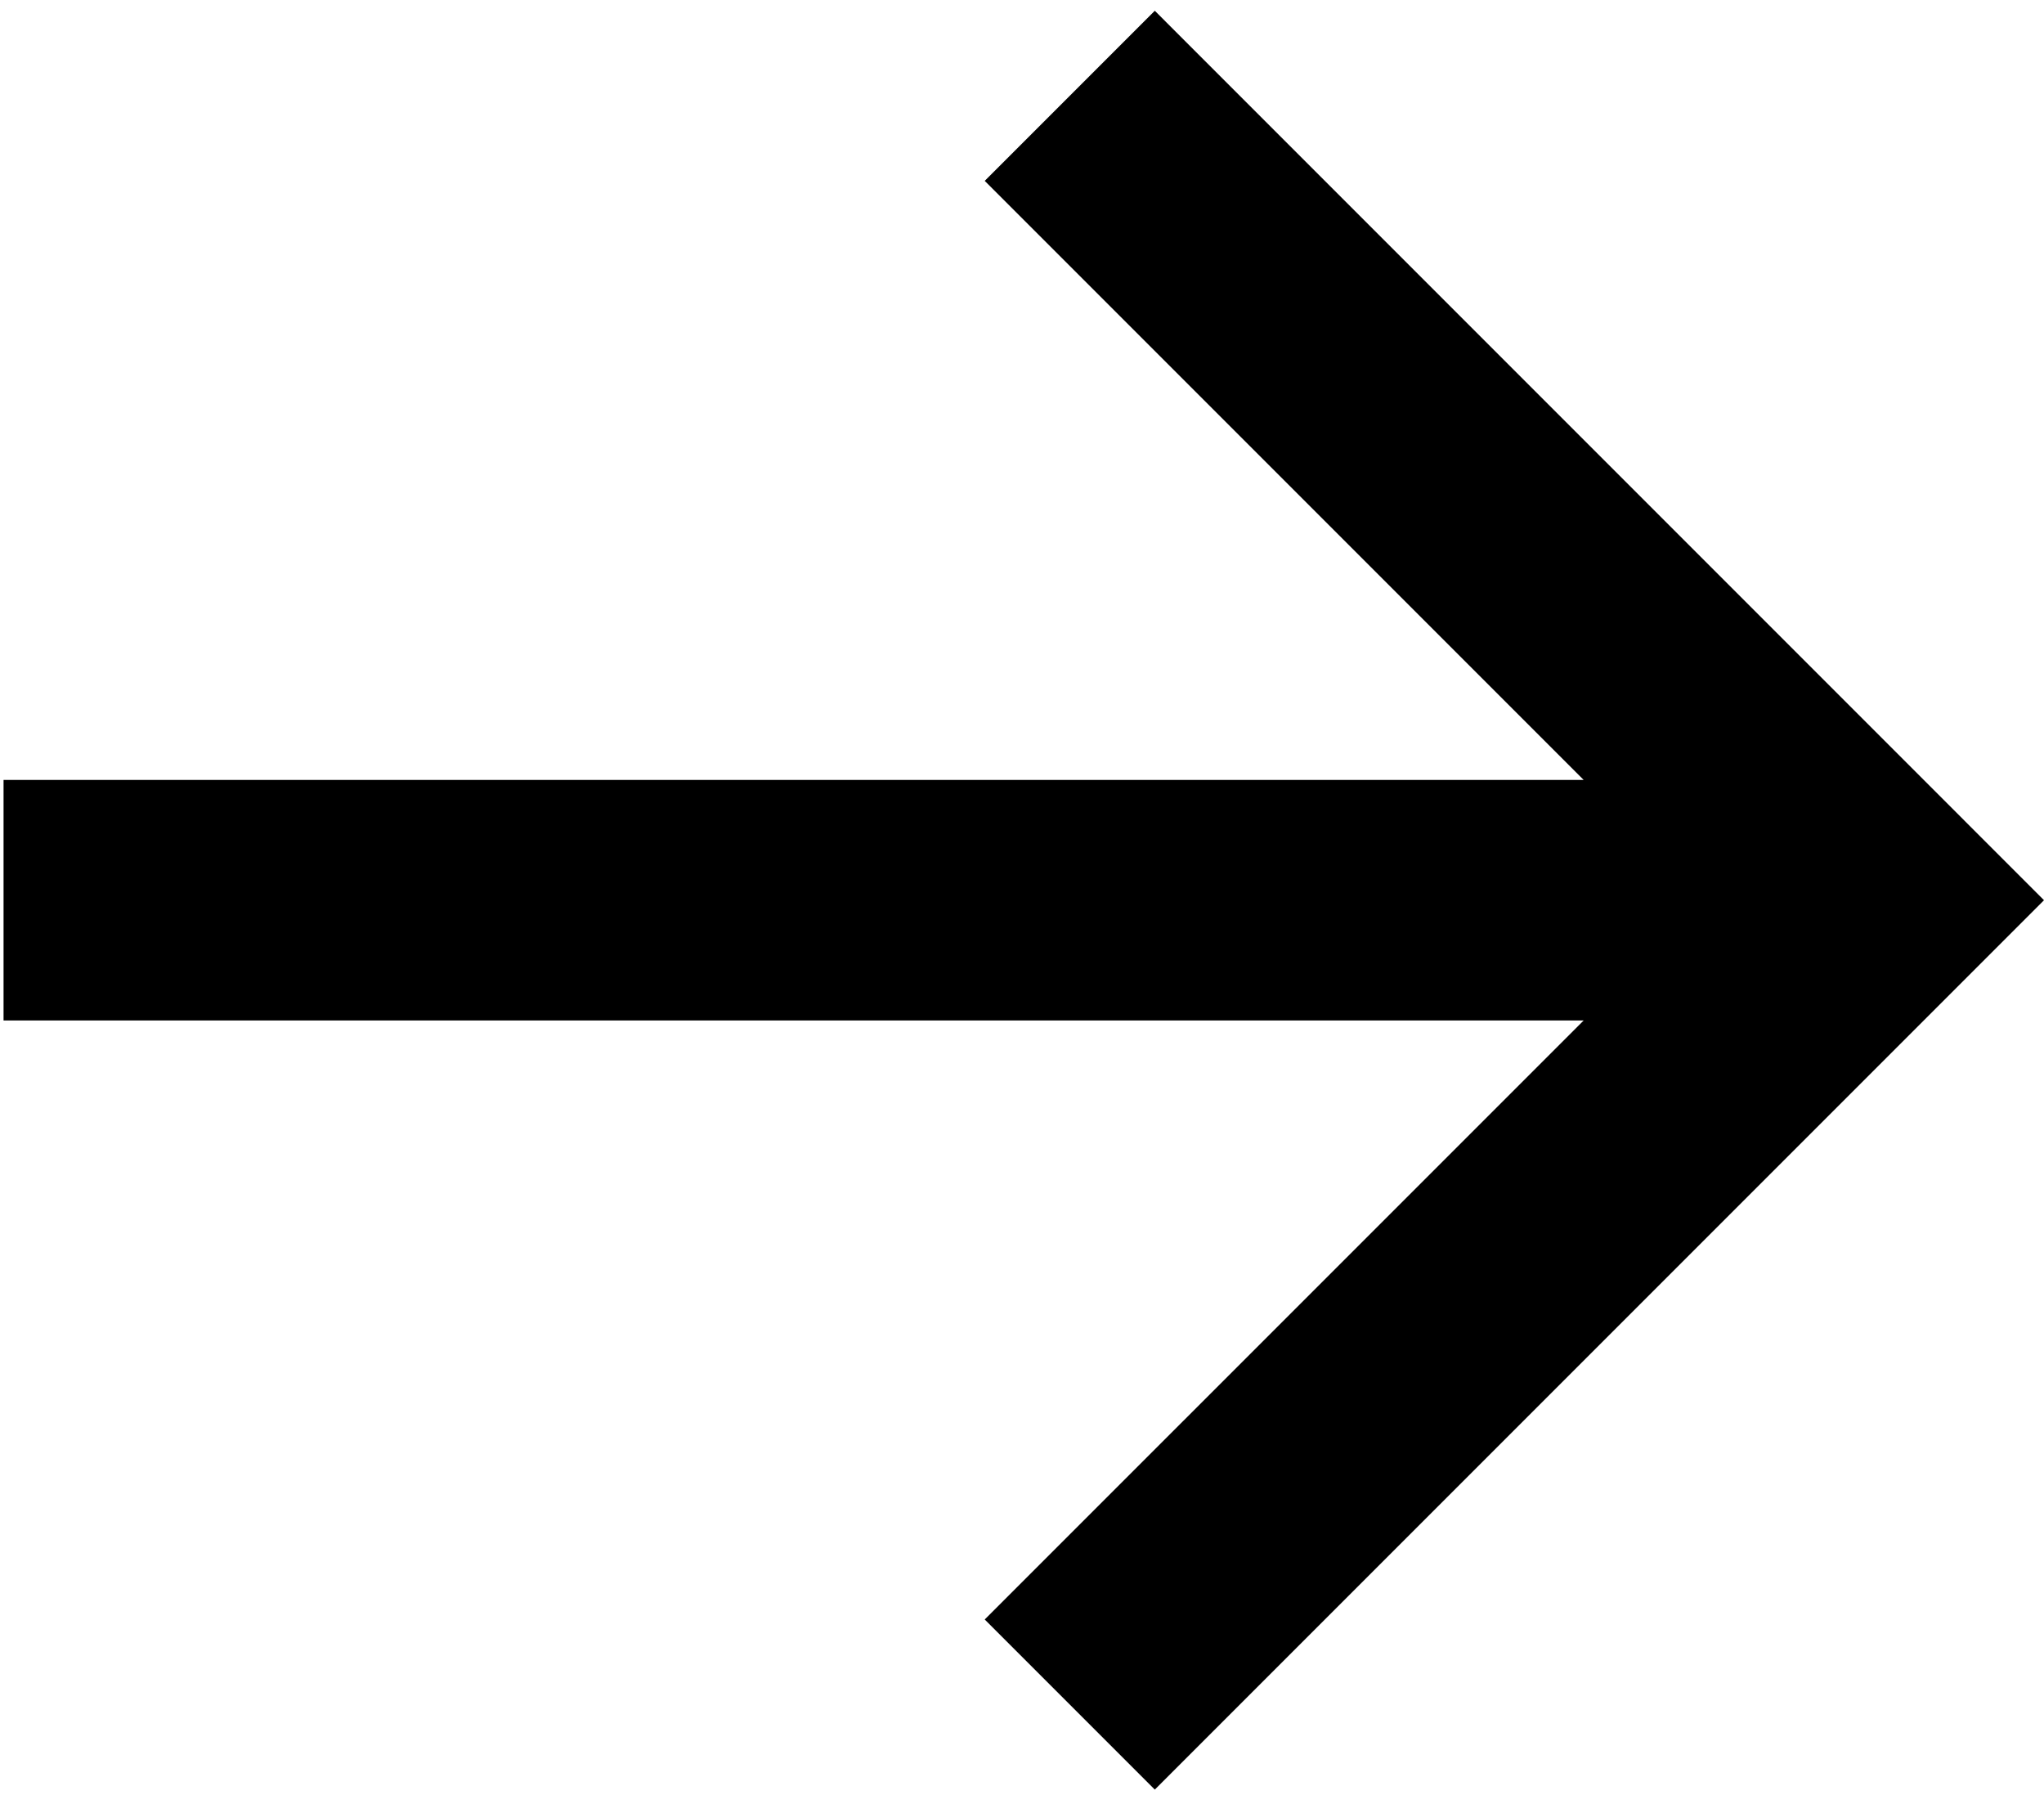 <svg width="34" height="30" viewBox="0 0 34 30" fill="none" xmlns="http://www.w3.org/2000/svg">
<path fill-rule="evenodd" clip-rule="evenodd" d="M26.343 12.971L16.38 3.008L19.209 0.179L34 14.971L19.209 29.762L16.38 26.933L26.343 16.971L0.059 16.971L0.059 12.971H26.343Z" fill="black"/>
</svg>
